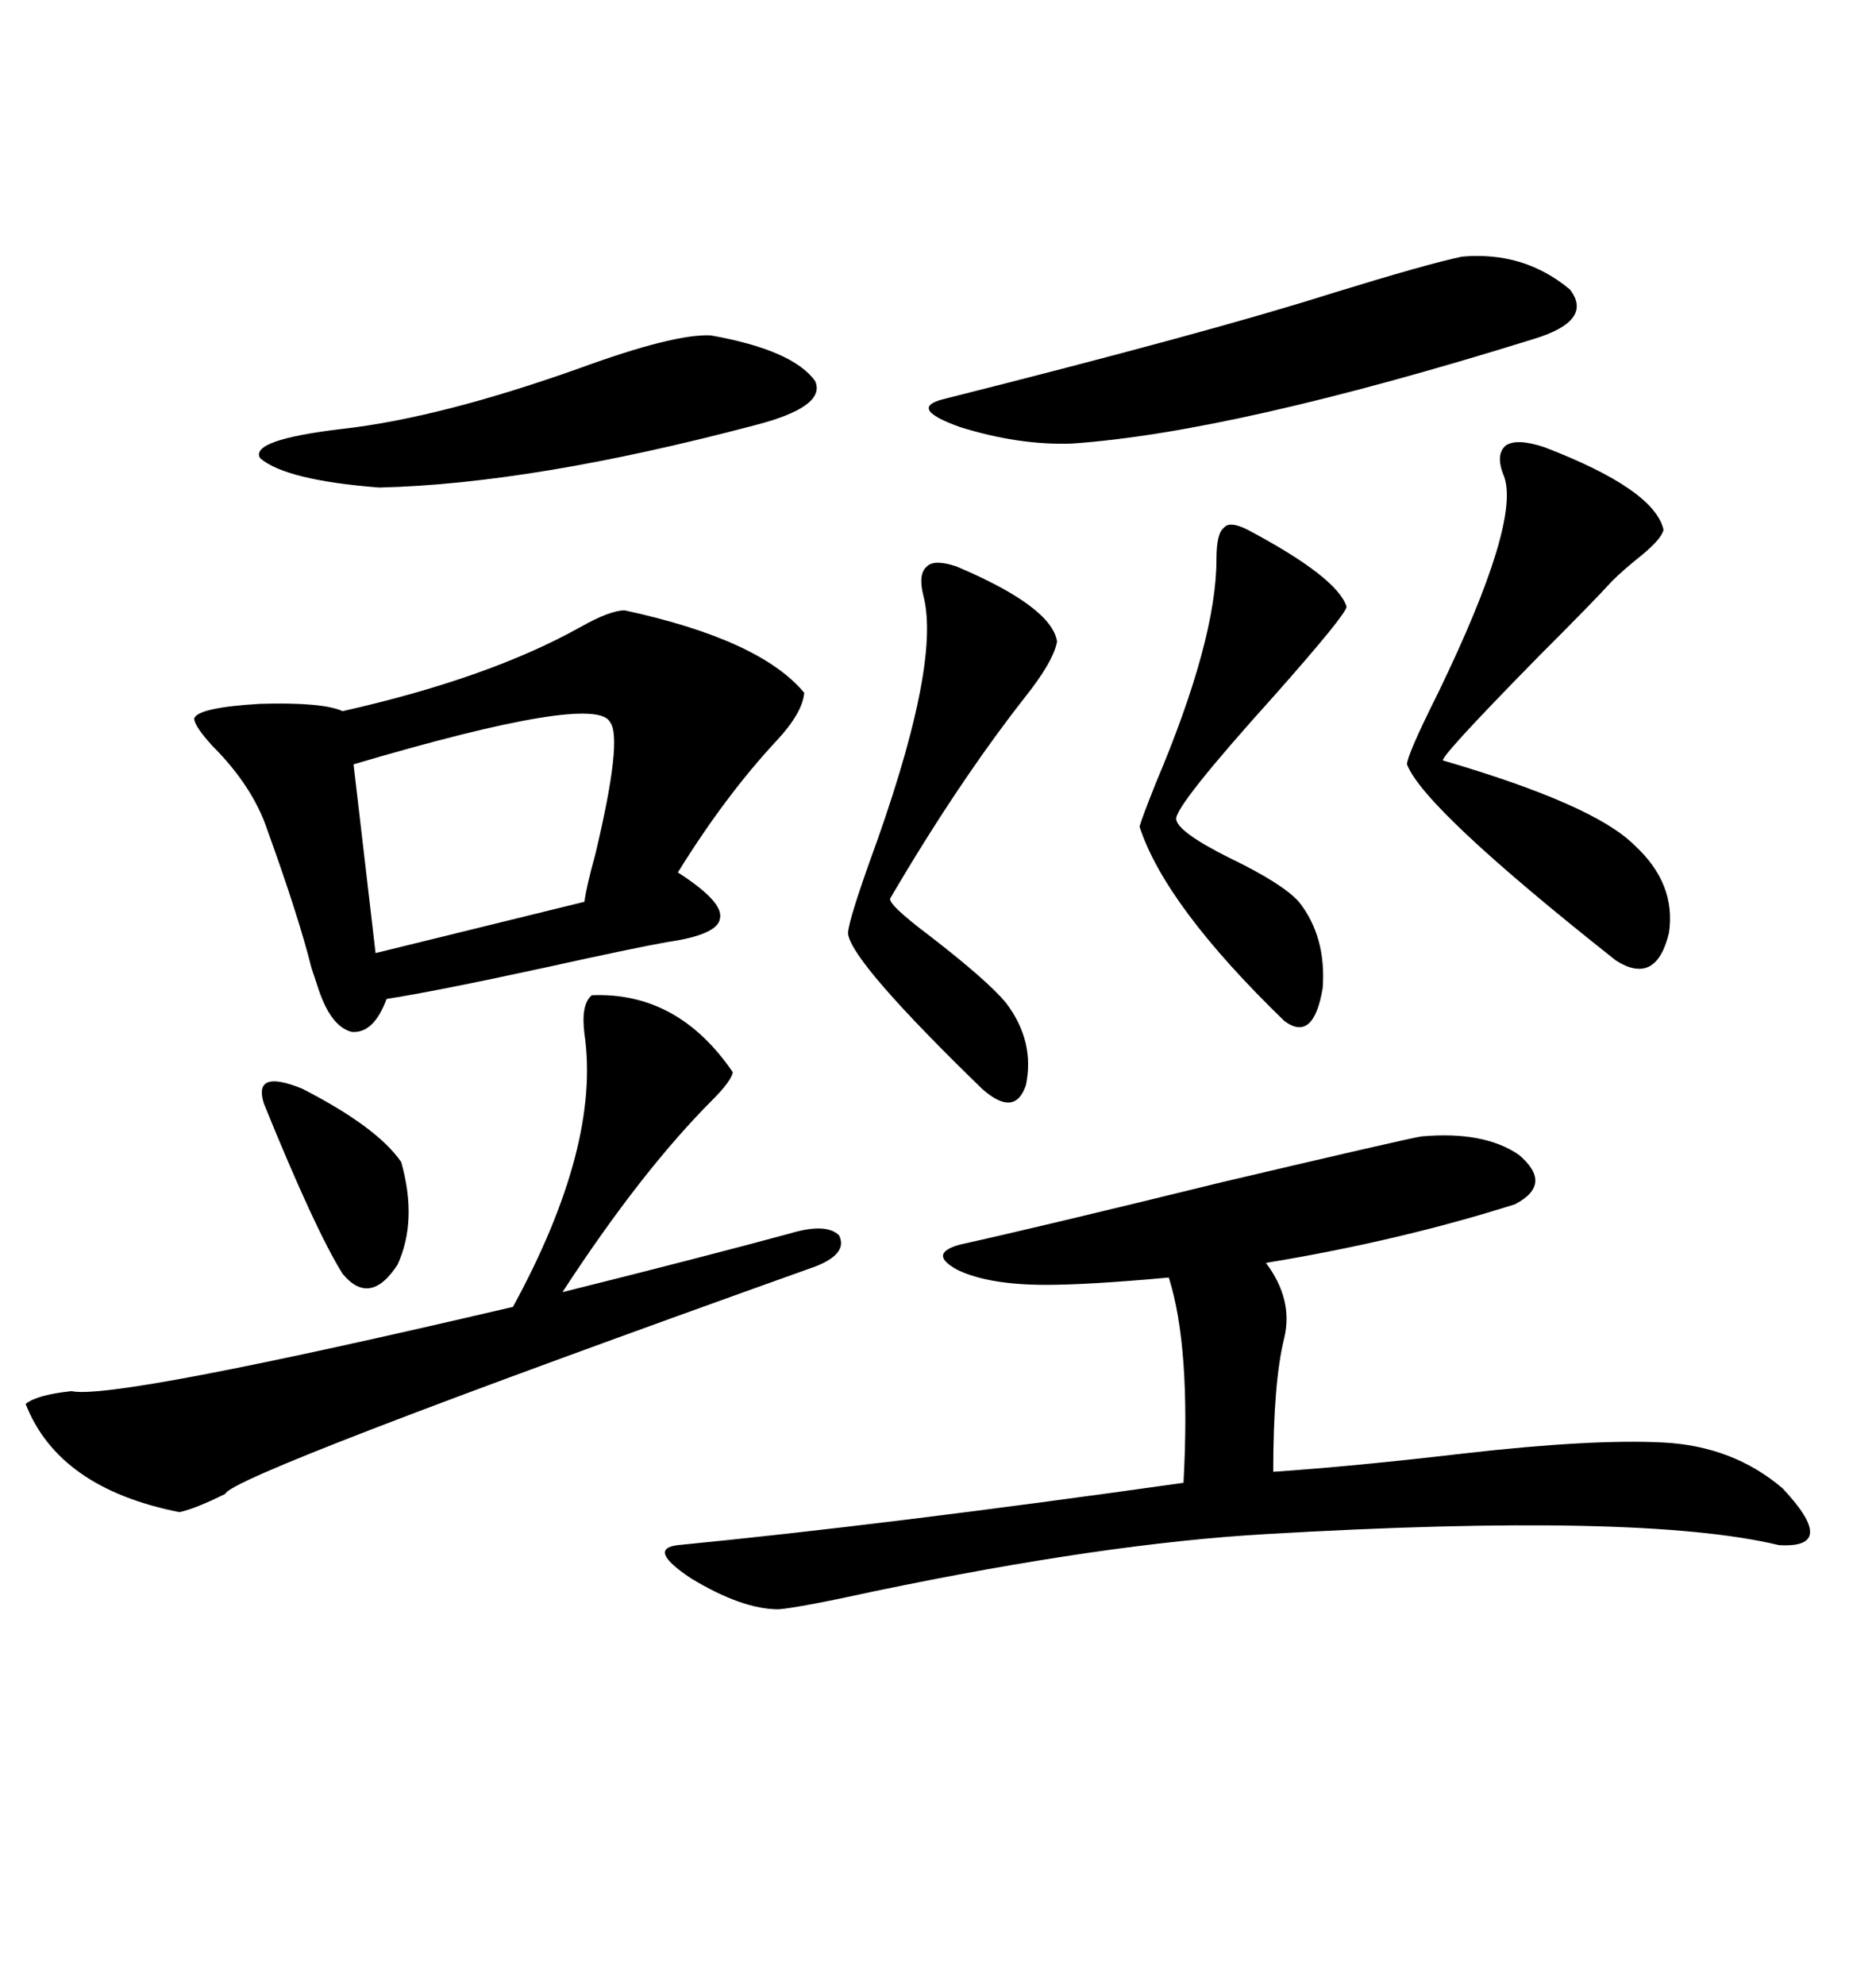 <svg xmlns="http://www.w3.org/2000/svg" xmlns:xlink="http://www.w3.org/1999/xlink" width="300" height="317.285"><path d="M99.90 97.56L99.90 97.56Q121.58 102.25 128.61 110.74L128.61 110.74Q128.32 113.96 124.22 118.36L124.22 118.36Q116.02 127.15 108.40 139.45L108.40 139.45Q115.72 144.14 115.14 146.78L115.14 146.78Q114.84 149.41 106.64 150.59L106.64 150.59Q101.66 151.46 87.01 154.69L87.01 154.69Q69.43 158.50 61.82 159.67L61.82 159.67Q59.77 165.23 56.25 164.94L56.25 164.94Q52.73 164.06 50.68 157.32L50.68 157.32Q50.39 156.45 49.80 154.69L49.80 154.69Q47.75 146.48 42.77 132.71L42.77 132.71Q40.43 125.68 33.98 119.24L33.98 119.24Q31.05 116.02 31.05 114.84L31.05 114.84Q31.64 113.09 41.60 112.50L41.60 112.50Q51.56 112.21 54.79 113.67L54.79 113.67Q78.22 108.40 92.87 100.20L92.87 100.20Q97.56 97.56 99.90 97.56ZM227.34 181.64L227.34 181.64Q237.30 180.76 242.87 184.57L242.87 184.57Q248.44 189.26 242.29 192.48L242.29 192.48Q223.83 198.34 202.44 201.86L202.44 201.86Q206.84 207.71 205.37 213.87L205.37 213.87Q203.61 220.90 203.61 235.25L203.61 235.25Q216.50 234.38 234.08 232.32L234.08 232.32Q254.59 229.98 266.02 230.57L266.02 230.57Q277.15 231.15 285.06 237.89L285.06 237.89Q294.14 247.56 284.47 246.97L284.47 246.97Q262.50 241.70 202.44 245.21L202.44 245.21Q176.66 246.68 140.04 254.30L140.04 254.30Q128.03 256.93 124.51 257.23L124.51 257.23Q118.65 257.23 110.45 252.25L110.45 252.25Q103.42 247.56 108.40 246.97L108.40 246.97Q141.50 243.75 189.26 237.01L189.26 237.01Q190.43 215.33 186.91 204.20L186.91 204.20Q174.02 205.37 167.29 205.37L167.29 205.37Q158.20 205.37 153.22 203.03L153.22 203.03Q148.24 200.39 153.52 198.93L153.52 198.93Q165.53 196.29 195.41 188.96L195.41 188.96Q225.29 181.93 227.34 181.64ZM94.63 159.08L94.63 159.08Q108.40 158.50 117.19 171.39L117.19 171.39Q116.89 172.85 113.96 175.78L113.96 175.78Q102.54 187.21 89.94 206.54L89.94 206.54Q112.21 200.98 126.27 197.17L126.27 197.17Q132.13 195.41 134.18 197.46L134.18 197.46Q135.64 200.39 130.37 202.44L130.37 202.44Q36.91 235.84 36.04 238.77L36.04 238.77Q31.35 241.11 28.71 241.70L28.71 241.70Q9.38 237.89 4.10 224.41L4.10 224.41Q5.86 222.95 11.43 222.36L11.43 222.36Q18.16 223.83 82.03 208.89L82.03 208.89Q96.09 183.11 93.46 165.23L93.46 165.23Q92.87 160.55 94.63 159.08ZM246.97 71.48L246.97 71.48Q264.55 78.22 266.02 84.67L266.02 84.67Q265.72 86.13 262.50 88.77L262.50 88.77Q259.57 91.11 257.81 92.87L257.81 92.87Q254.59 96.39 246.09 104.88L246.09 104.88Q229.39 121.88 230.86 121.58L230.86 121.58Q254.88 128.61 261.33 135.06L261.33 135.06Q268.07 141.21 266.89 149.12L266.89 149.12Q264.84 157.62 258.40 153.52L258.40 153.52Q227.64 129.20 225 122.17L225 122.17Q225 120.70 229.98 110.74L229.98 110.74Q243.16 83.50 240.53 76.17L240.53 76.17Q239.06 72.66 240.82 71.19L240.82 71.19Q242.58 70.02 246.97 71.48ZM233.79 41.02L233.79 41.02Q243.75 40.14 251.07 46.29L251.07 46.29Q254.88 51.27 245.21 54.20L245.21 54.20Q197.17 69.14 171.39 70.90L171.39 70.90Q162.89 71.19 153.52 68.26L153.52 68.26Q145.31 65.33 150.59 63.87L150.59 63.87Q193.65 53.03 212.99 46.88L212.99 46.88Q228.22 42.19 233.79 41.02ZM97.56 115.43L97.56 115.43Q95.21 110.74 56.54 122.17L56.54 122.17L60.06 152.34L93.46 144.14Q93.75 141.80 95.21 136.52L95.21 136.52Q99.61 118.07 97.56 115.43ZM113.67 53.61L113.67 53.61Q126.86 55.96 130.37 60.94L130.37 60.94Q132.13 65.04 120.70 67.97L120.70 67.97Q85.25 77.34 60.64 77.93L60.64 77.93Q45.70 76.76 41.60 73.24L41.60 73.24Q39.84 70.31 54.79 68.55L54.79 68.55Q70.31 66.80 92.58 58.89L92.58 58.89Q107.81 53.32 113.67 53.61ZM152.93 90.53L152.93 90.53Q168.16 96.97 169.04 102.54L169.04 102.54Q168.46 105.76 163.77 111.62L163.77 111.62Q153.22 125.10 142.38 143.55L142.38 143.55Q141.80 144.43 148.83 149.71L148.83 149.71Q157.91 156.74 160.84 160.25L160.84 160.25Q165.53 166.41 164.06 173.44L164.06 173.44Q162.30 178.71 157.03 174.02L157.03 174.02Q136.52 154.10 135.64 149.41L135.64 149.41Q135.35 148.24 138.87 138.28L138.87 138.28Q150.59 106.35 147.66 95.21L147.66 95.21Q146.78 91.70 148.24 90.53L148.24 90.53Q149.41 89.36 152.93 90.53ZM199.51 84.67L199.51 84.67Q213.87 92.29 215.33 96.97L215.33 96.97Q215.33 98.14 203.91 111.04L203.91 111.04Q187.79 128.91 188.09 130.96L188.09 130.96Q188.38 133.01 196.58 137.11L196.58 137.11Q205.08 141.21 207.71 144.14L207.71 144.14Q212.11 149.71 211.52 157.91L211.52 157.91Q210.06 166.70 205.37 163.18L205.37 163.18Q186.33 144.73 182.23 132.13L182.23 132.13Q182.52 130.96 184.86 125.10L184.86 125.10Q194.53 102.25 194.53 89.36L194.53 89.36Q194.53 85.25 195.70 84.38L195.70 84.38Q196.58 83.20 199.51 84.67ZM42.19 176.37L42.19 176.37Q40.43 170.80 48.34 174.02L48.34 174.02Q60.35 180.18 64.16 185.74L64.16 185.74Q66.80 195.12 63.57 202.15L63.57 202.15Q59.18 208.89 54.79 203.61L54.79 203.61Q50.39 196.58 42.19 176.37Z"/></svg>